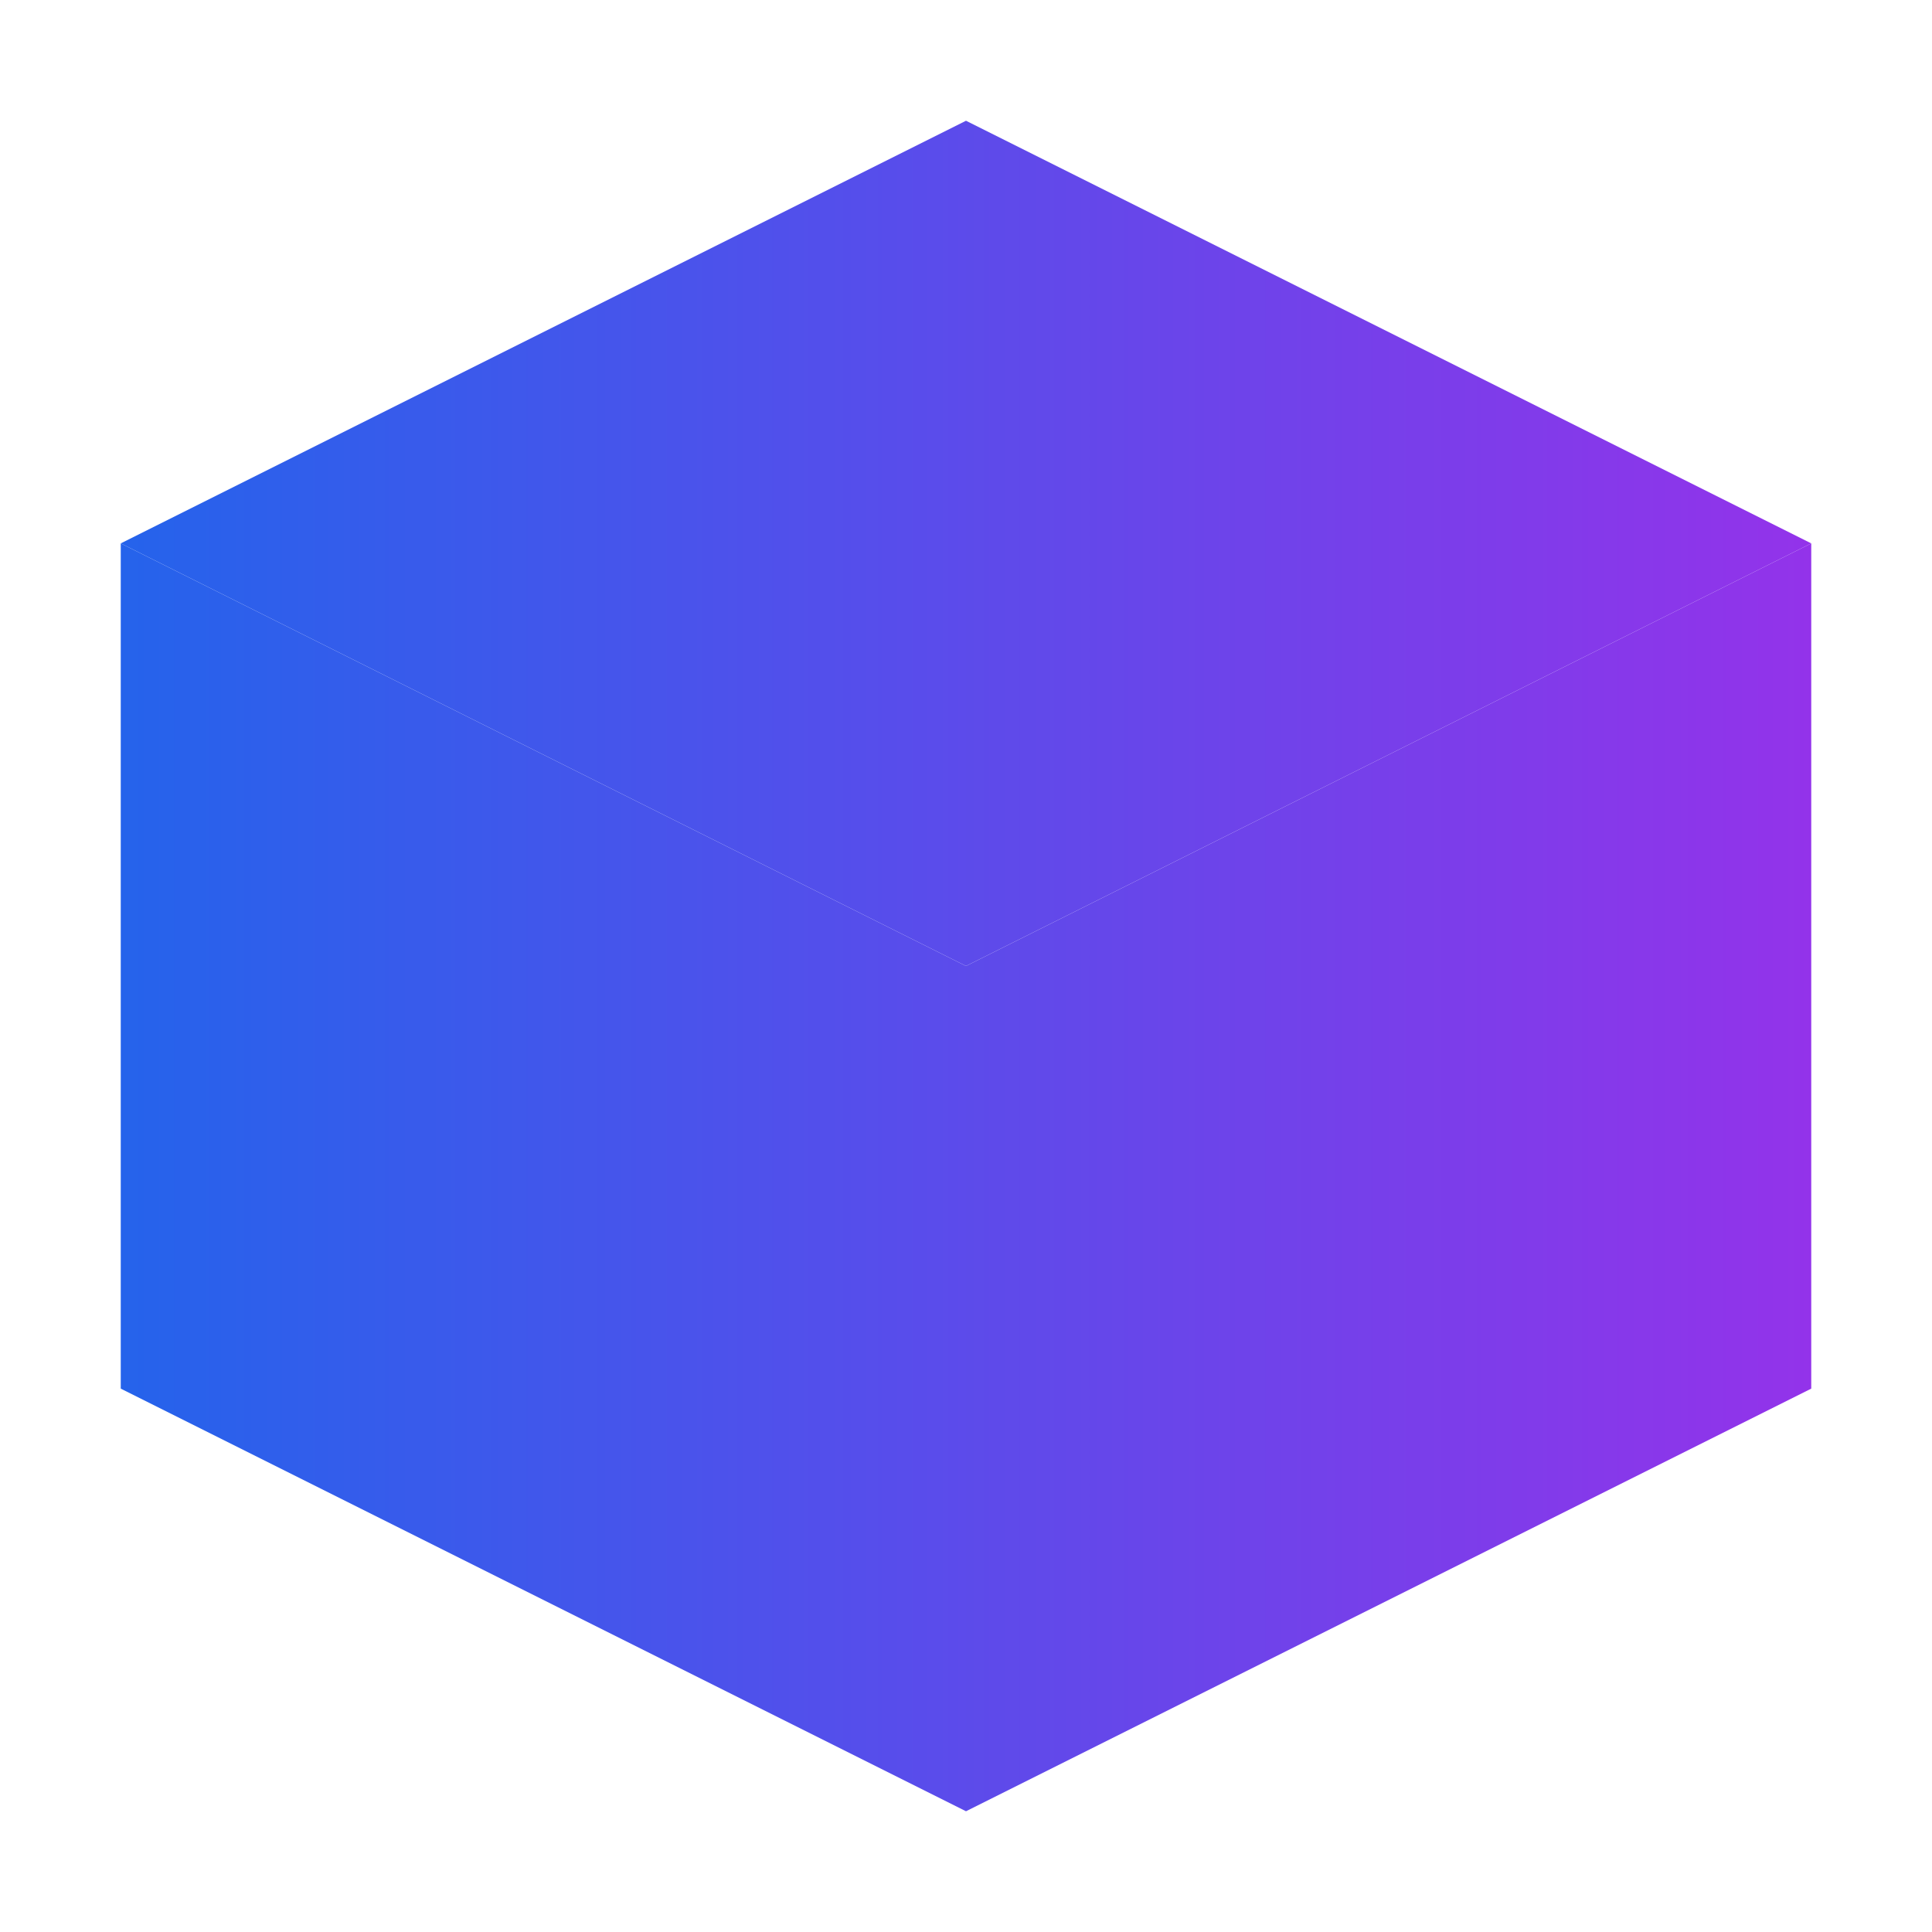 
<svg width="32" height="32" viewBox="0 0 32 32" fill="none" xmlns="http://www.w3.org/2000/svg">
  <path d="M16 2L2 9L16 16L30 9L16 2Z" fill="url(#gradient1)"/>
  <path d="M2 23L16 30L30 23V9L16 16L2 9V23Z" fill="url(#gradient2)"/>
  <defs>
    <linearGradient id="gradient1" x1="2" y1="9" x2="30" y2="9" gradientUnits="userSpaceOnUse">
      <stop stop-color="#2563EB"/>
      <stop offset="1" stop-color="#9333EA"/>
    </linearGradient>
    <linearGradient id="gradient2" x1="2" y1="19.5" x2="30" y2="19.5" gradientUnits="userSpaceOnUse">
      <stop stop-color="#2563EB"/>
      <stop offset="1" stop-color="#9333EA"/>
    </linearGradient>
  </defs>
</svg>